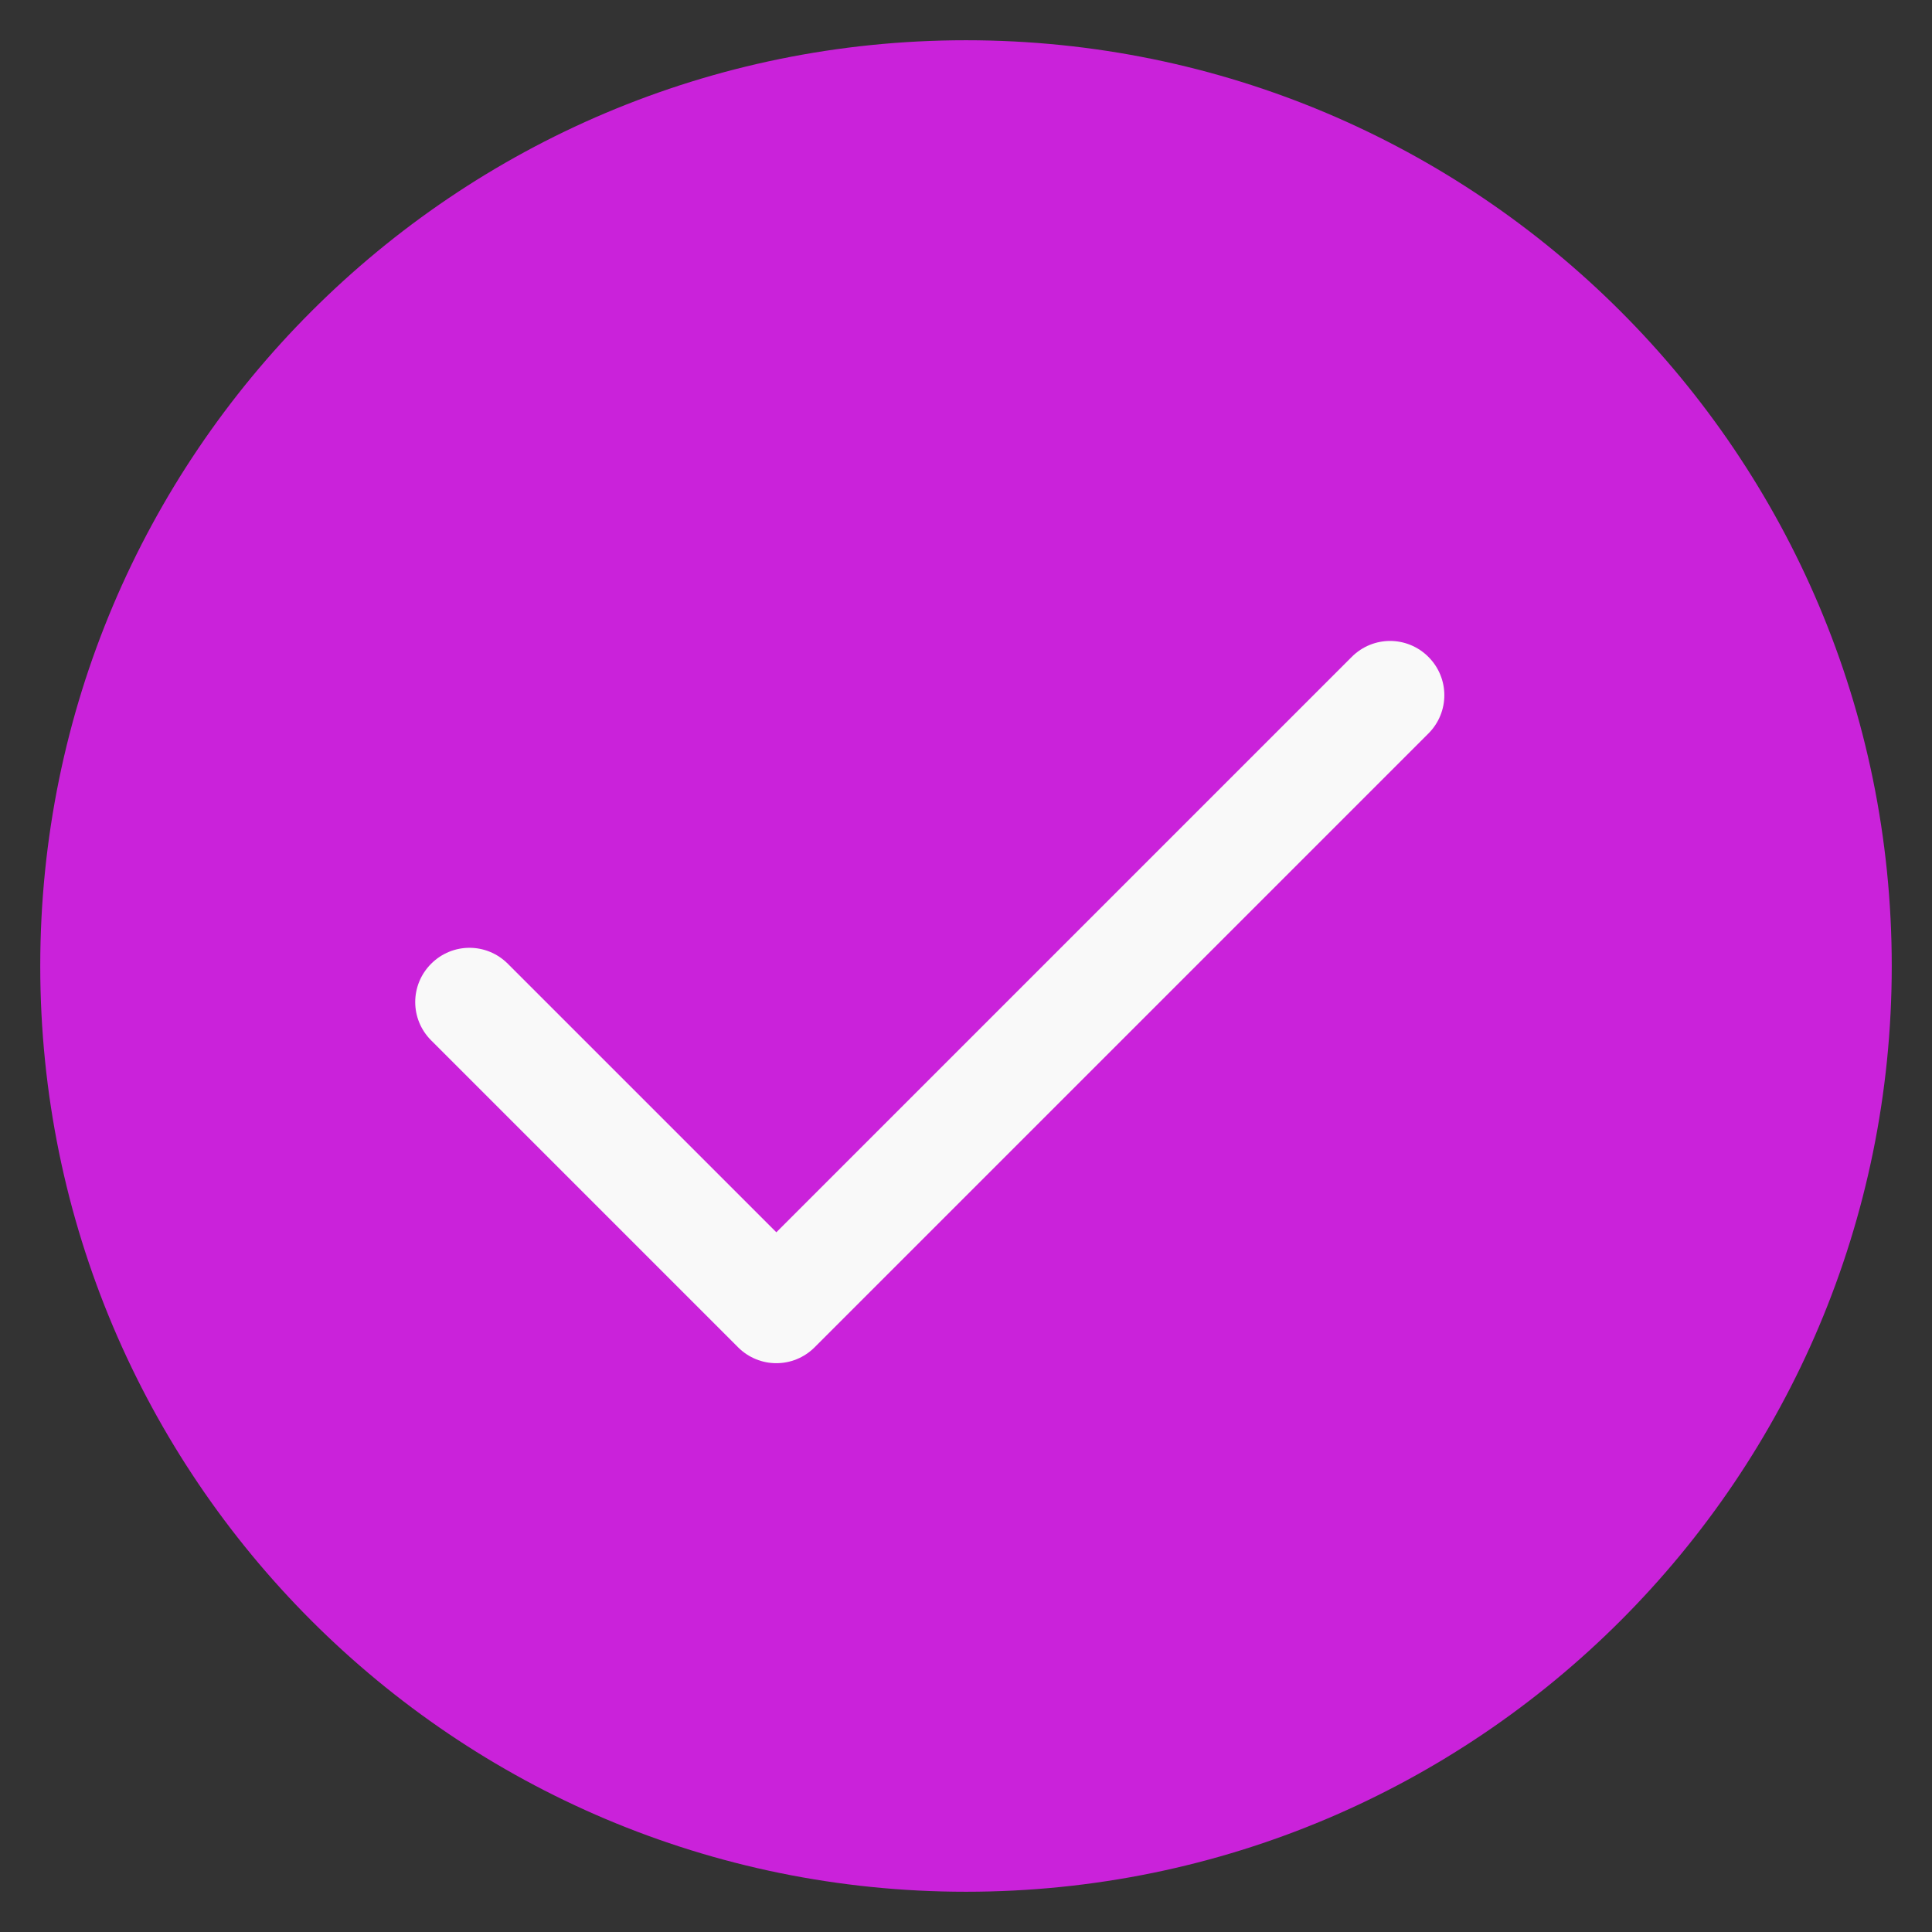 <?xml version="1.0" encoding="UTF-8"?>
<svg id="mbau" xmlns="http://www.w3.org/2000/svg" width="60" height="60" viewBox="0 0 60 60">
  <rect x="0" y="0" width="60" height="60" fill="#333333" stroke="none"/>
  <defs>
    <style>
      .cls-1 {
        fill: #ca22da;
      }

      .cls-2 {
        fill: #f9f9f9;
      }
    </style>
  </defs>
  <g id="checkmark">
    <g>
      <path class="cls-1" d="M58.75,30c0,15.88-12.87,28.75-28.75,28.75S1.25,45.88,1.25,30,14.12,1.25,30,1.25s28.75,12.87,28.75,28.75Z"/>
      <path class="cls-2" d="M22.92,41.84l-9.53-9.53c-.66-.66-.66-1.72,0-2.38.66-.66,1.72-.66,2.38,0l8.34,8.34,17.87-17.87c.66-.66,1.72-.66,2.38,0s.66,1.72,0,2.38l-19.06,19.06c-.66.66-1.72.66-2.38,0h0Z"/>
    </g>
  </g>
</svg>